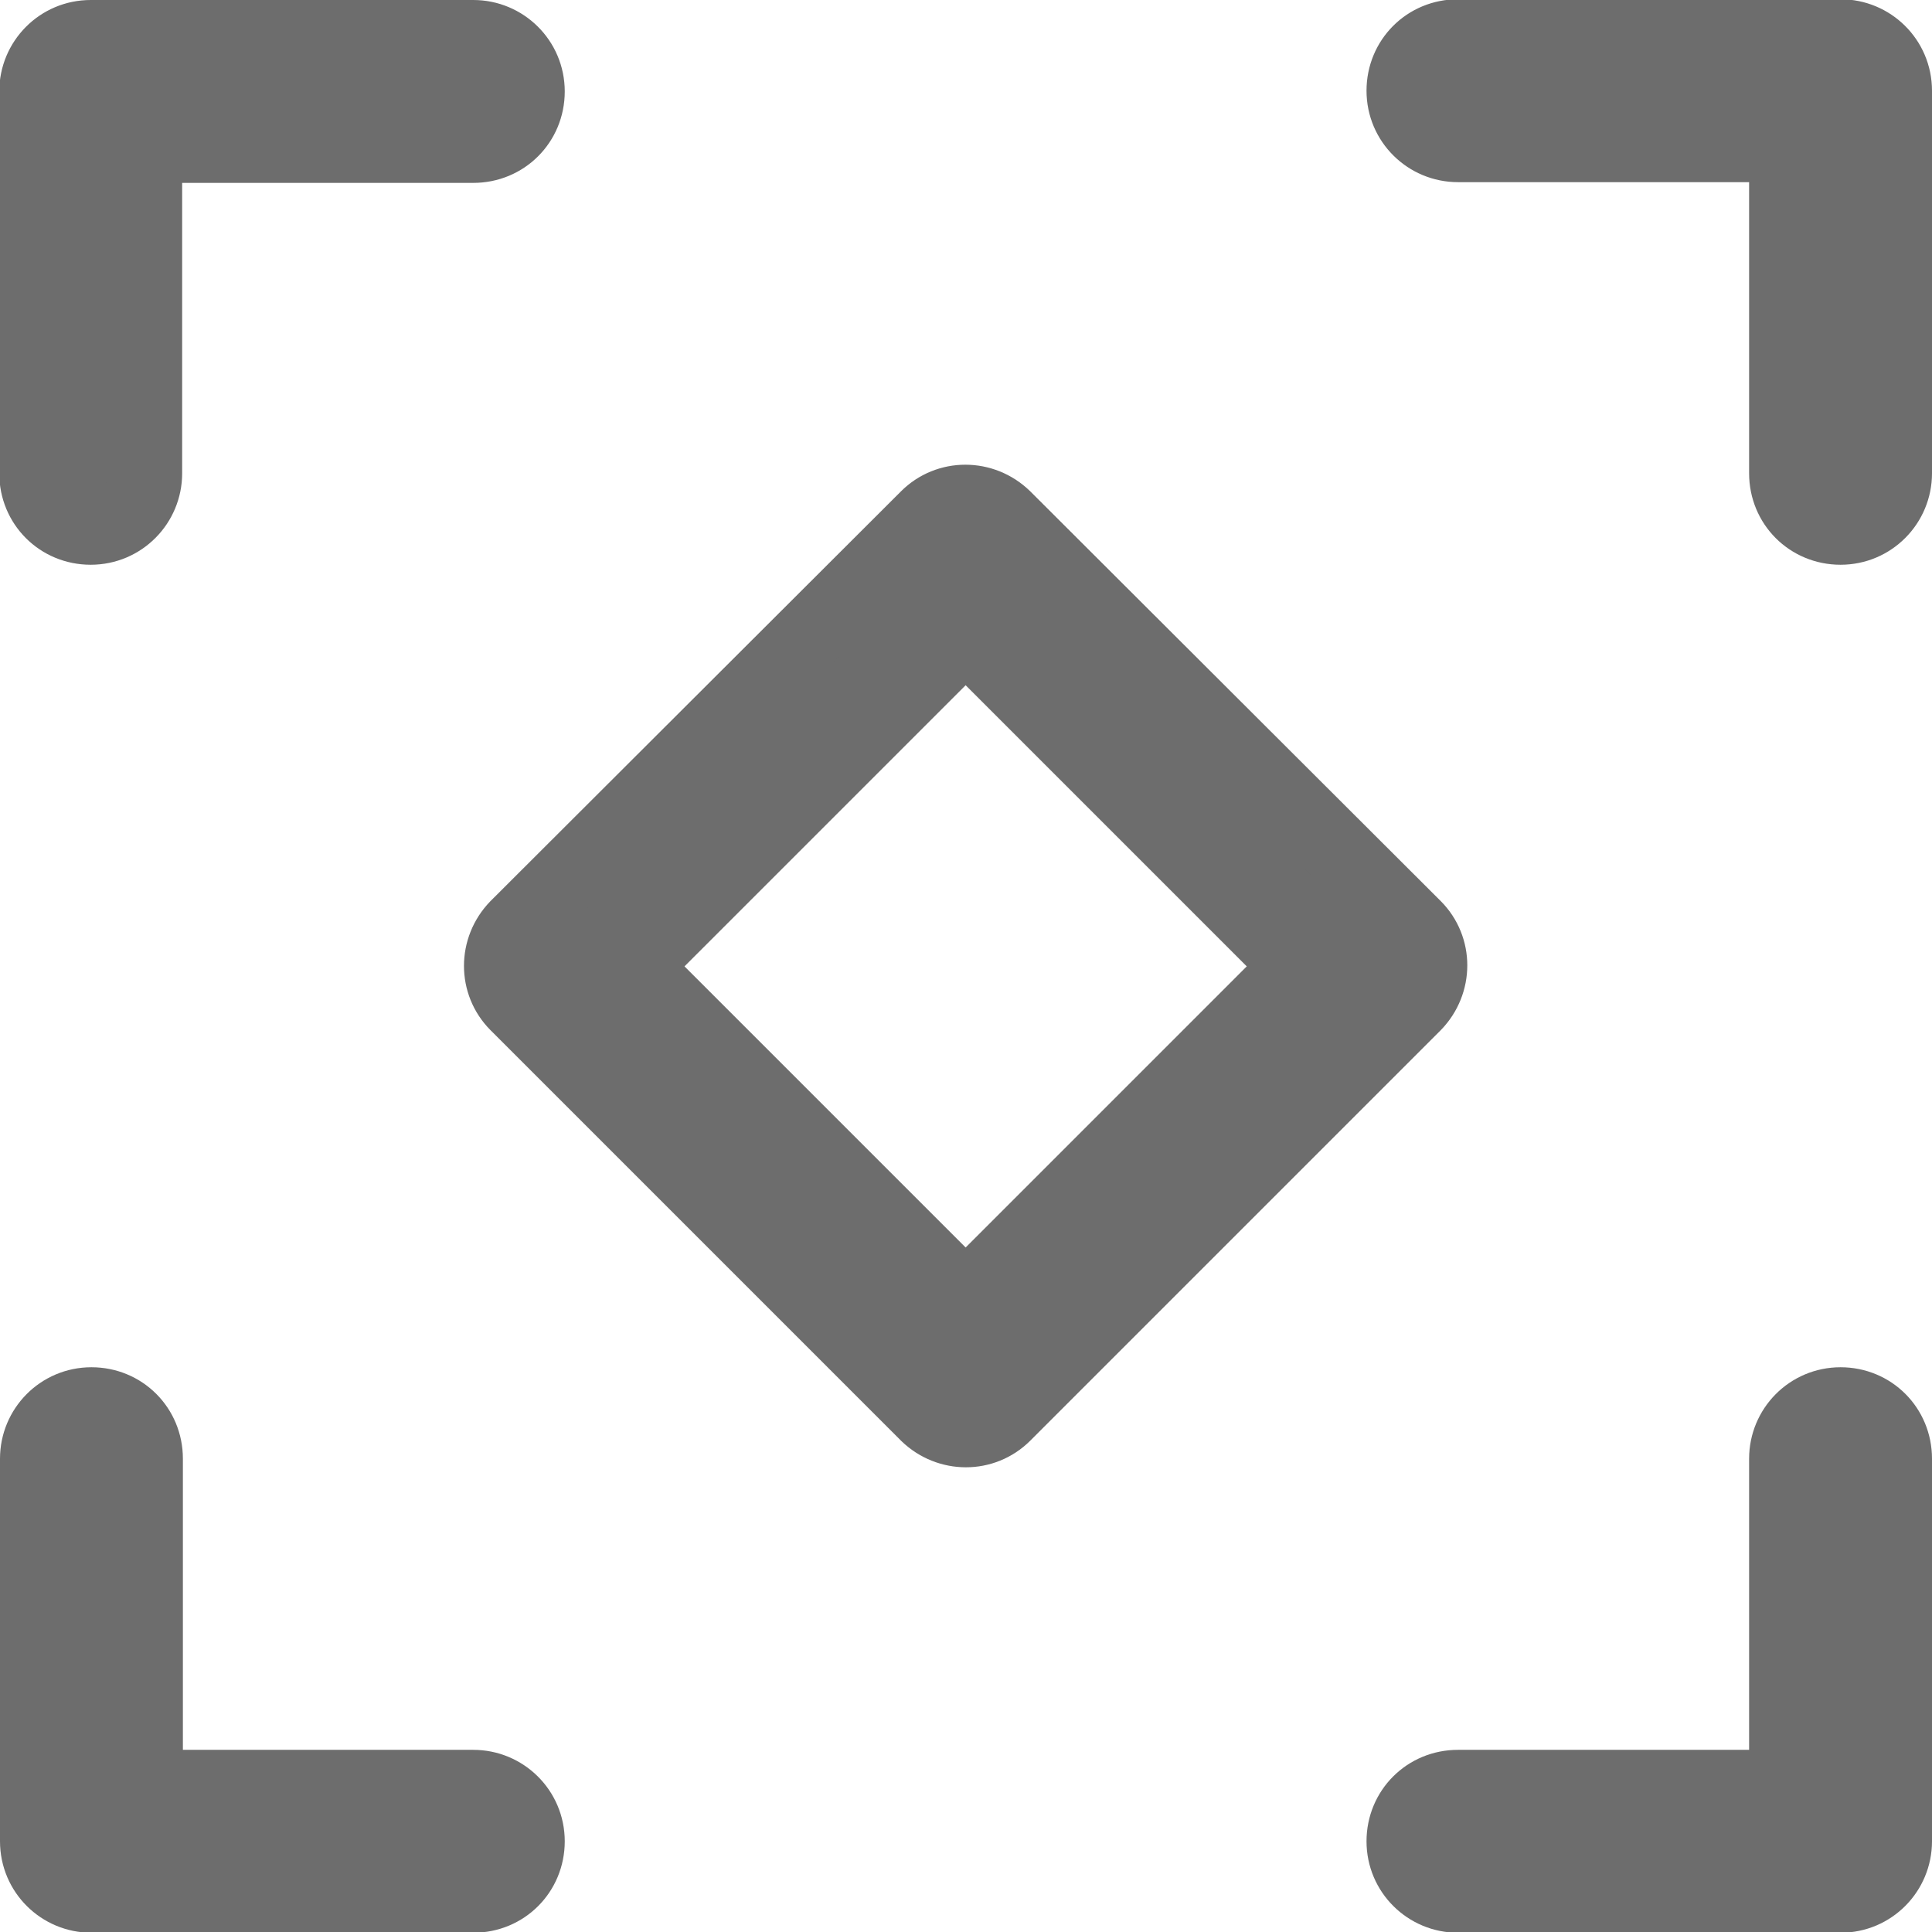 <?xml version="1.0" encoding="UTF-8"?>
<svg id="Layer_1" data-name="Layer 1" xmlns="http://www.w3.org/2000/svg" width="26.41" height="26.41" viewBox="0 0 26.41 26.41">
  <defs>
    <style>
      .cls-1 {
        fill: #6d6d6d;
        stroke: #6d6d6d;
        stroke-miterlimit: 10;
      }
    </style>
  </defs>
  <path id="noun_detection_2317676" data-name="noun detection 2317676" class="cls-1" d="m1.99,1.99v4.48c0,.41-.33.75-.75.75s-.75-.33-.75-.75h0V1.25c0-.41.33-.75.75-.75h5.23c.41,0,.75.33.75.75s-.33.75-.75.75H1.99Zm22.42,0h-4.48c-.41,0-.75-.33-.75-.75s.33-.75.75-.75h5.23c.41,0,.75.33.75.75h0v5.23c0,.41-.33.75-.75.75s-.75-.33-.75-.75V1.99ZM1.99,24.42h4.48c.41,0,.75.33.75.75s-.33.75-.75.75H1.25c-.41,0-.75-.33-.75-.75h0v-5.23c0-.41.33-.75.75-.75s.75.33.75.75v4.48Zm22.42,0v-4.48c0-.41.33-.75.75-.75s.75.33.75.75v5.23c0,.41-.33.75-.75.75h-5.23c-.41,0-.75-.33-.75-.75s.33-.75.75-.75h4.48Zm-10.68-5.08c-.29.29-.76.29-1.06,0,0,0,0,0,0,0l-5.61-5.61c-.29-.29-.29-.76,0-1.06,0,0,0,0,0,0l5.61-5.6c.29-.29.76-.29,1.06,0,0,0,0,0,0,0l5.61,5.6c.29.29.29.76,0,1.06,0,0,0,0,0,0l-5.61,5.61Zm-.53-1.58l4.55-4.55-4.55-4.55-4.55,4.55,4.55,4.55Z"/>
</svg>